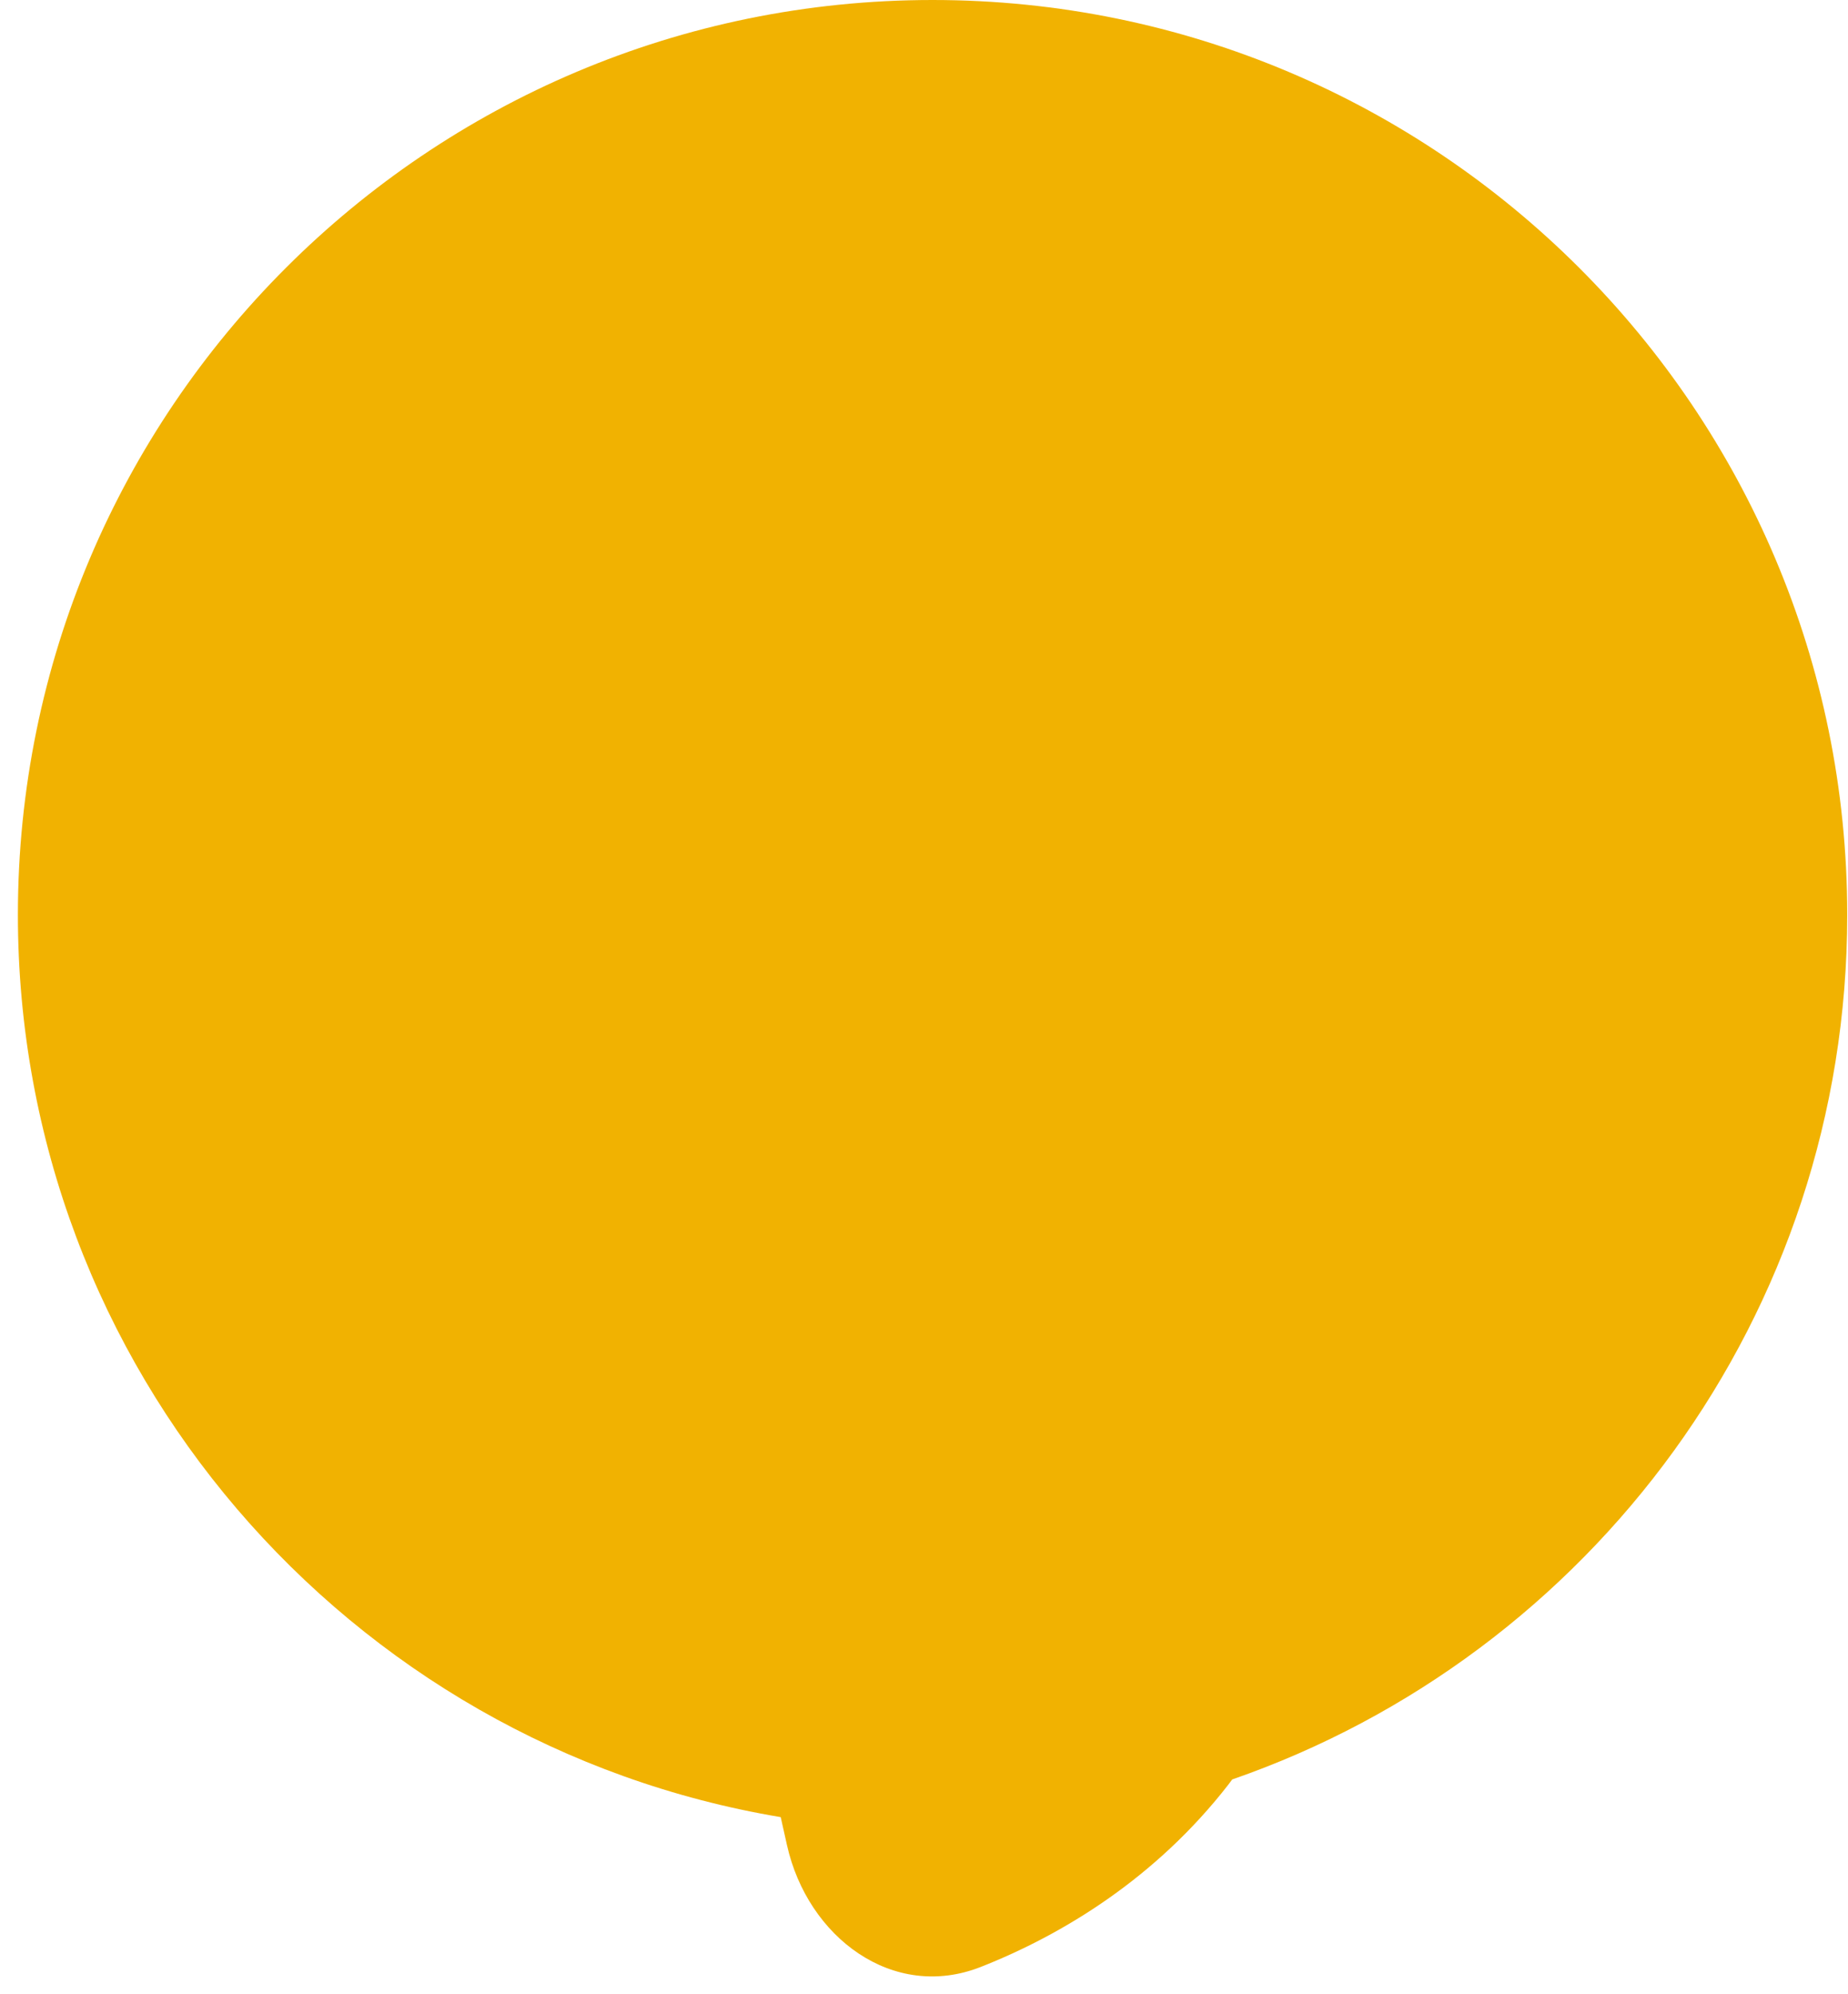 <svg width="76" height="82" viewBox="0 0 76 82" fill="none" xmlns="http://www.w3.org/2000/svg">
<g style="mix-blend-mode:color-dodge">
<path fill-rule="evenodd" clip-rule="evenodd" d="M50.676 73.167C65.398 68.064 75.968 54.075 75.968 37.616C75.968 16.841 59.127 0 38.352 0C17.578 0 0.736 16.841 0.736 37.616C0.736 56.263 14.305 71.741 32.107 74.716L32.365 75.867C33.212 79.657 36.725 82.299 40.338 80.875C43.711 79.545 47.531 77.221 50.514 73.383C50.57 73.31 50.624 73.238 50.676 73.167Z" fill="#F1B201"/>
</g>
</svg>
